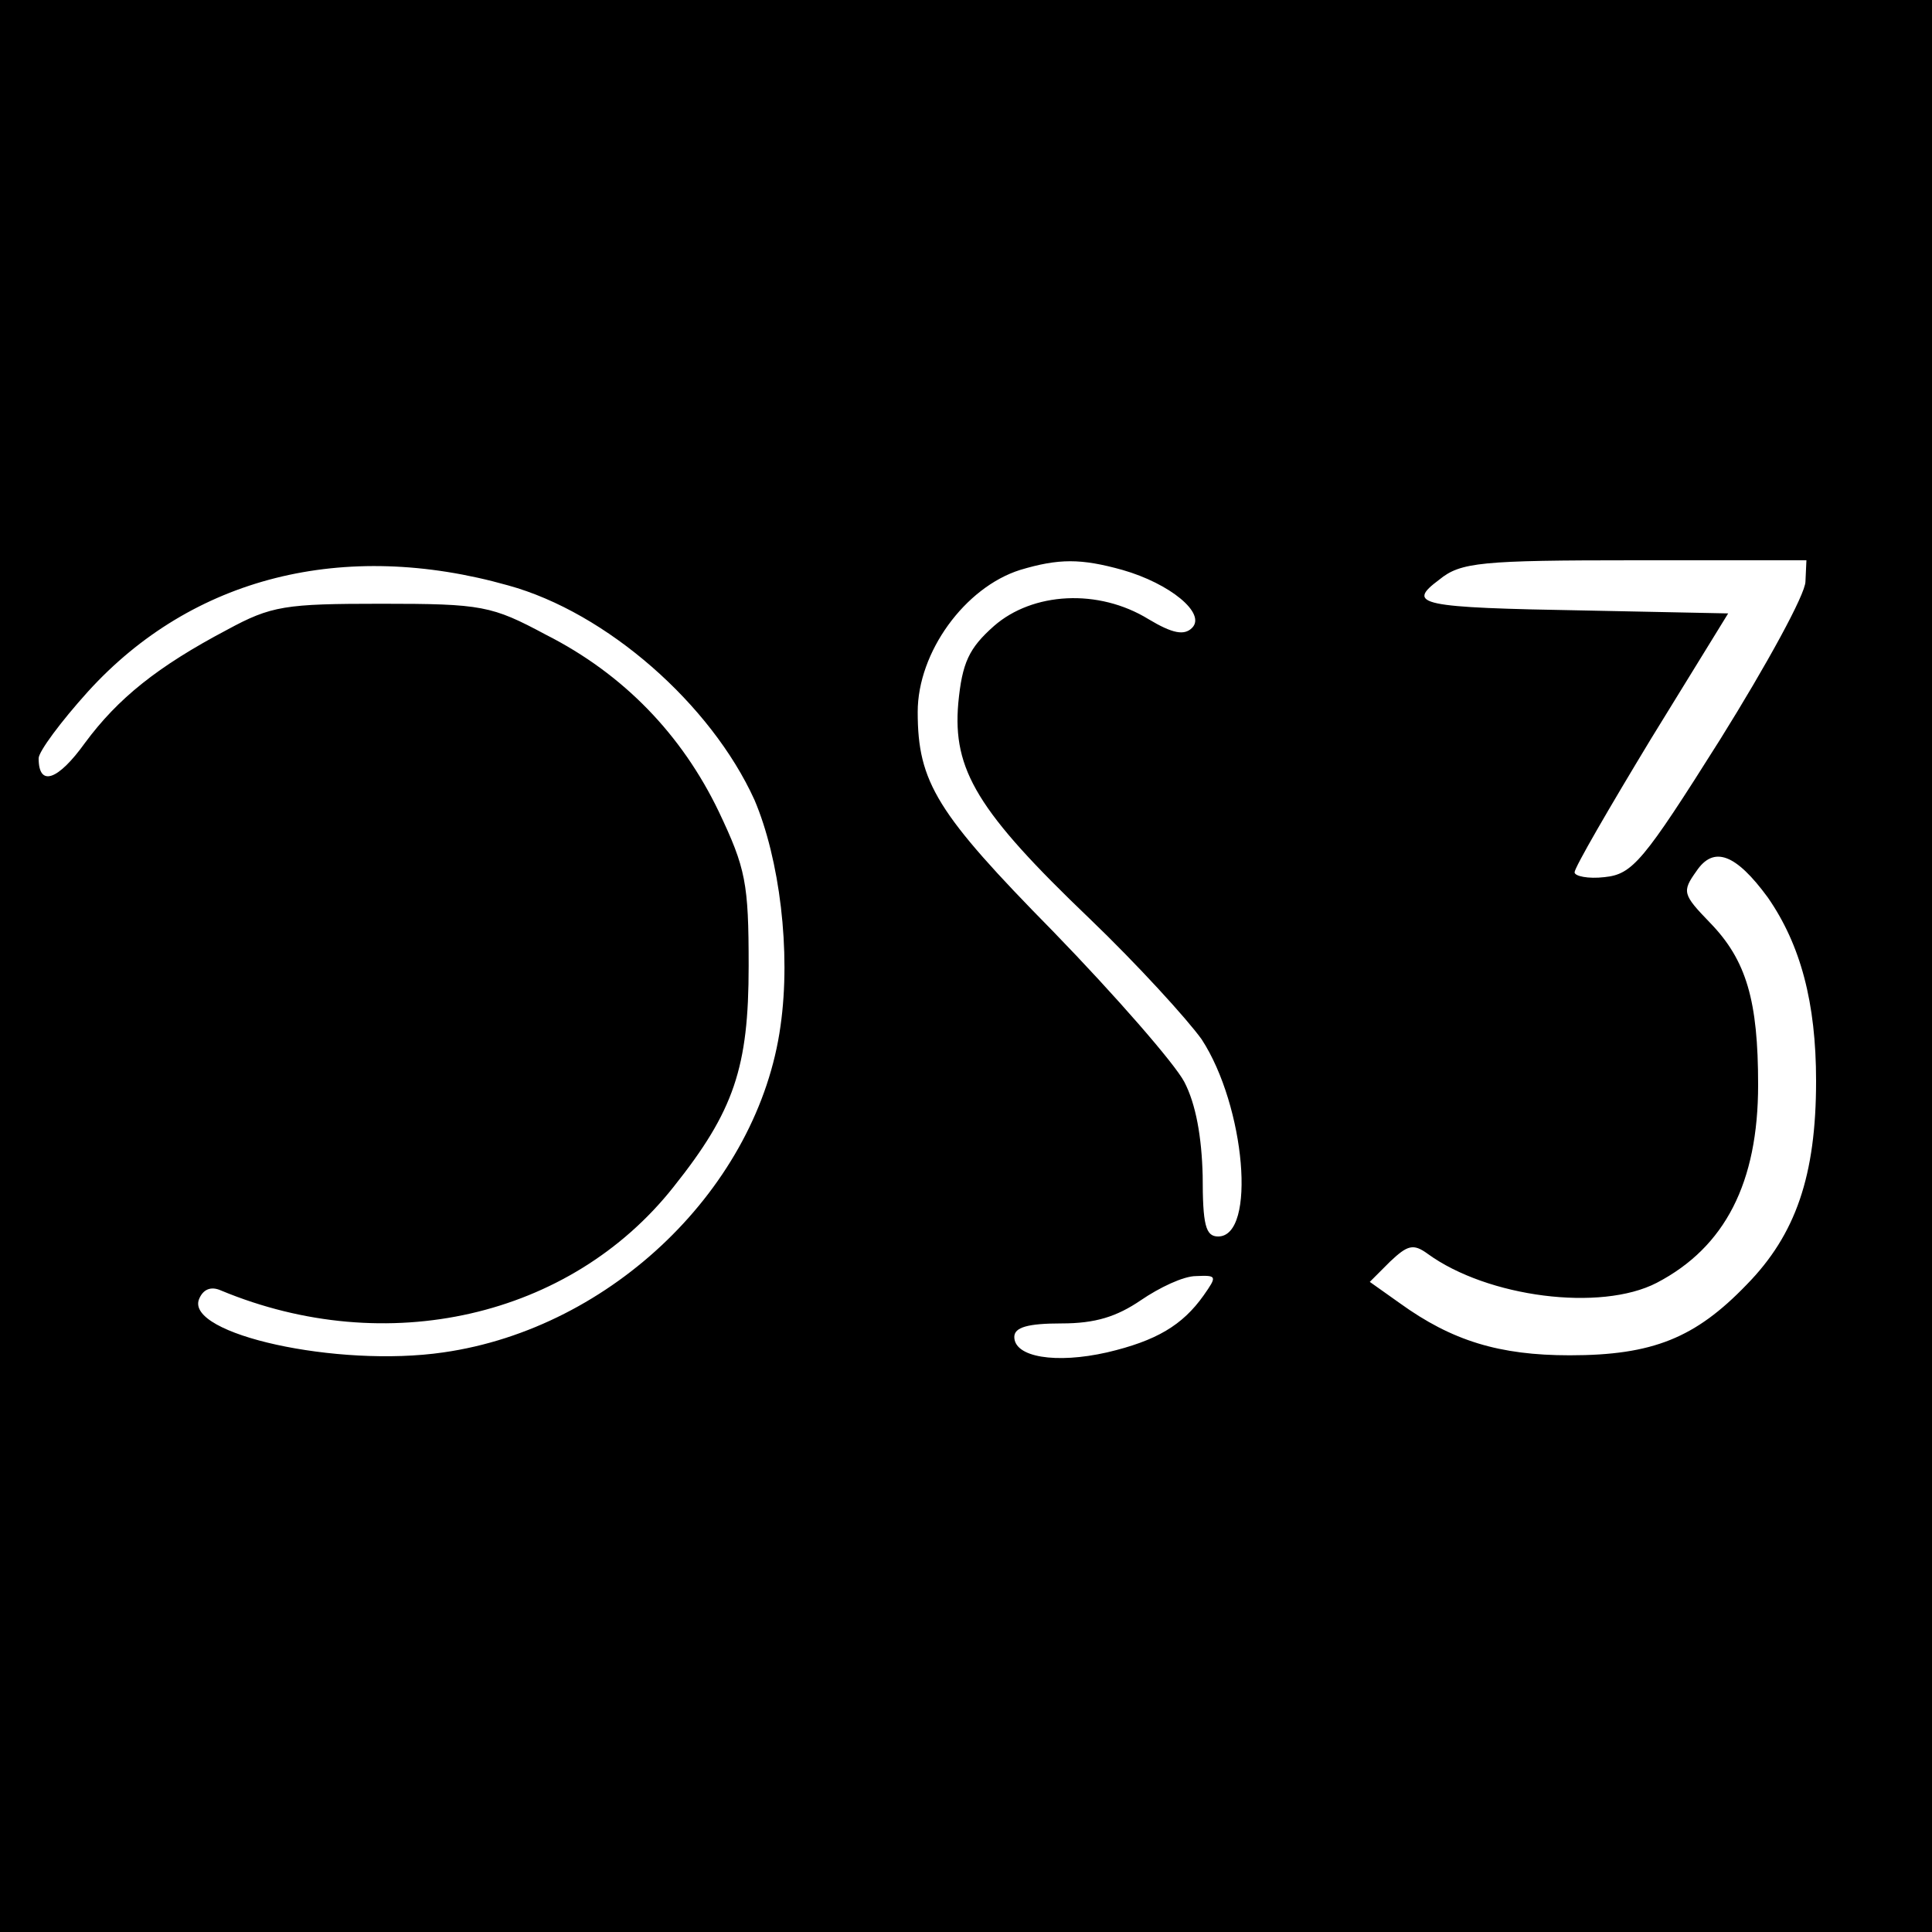 <?xml version="1.0" standalone="no"?>
<!DOCTYPE svg PUBLIC "-//W3C//DTD SVG 20010904//EN"
 "http://www.w3.org/TR/2001/REC-SVG-20010904/DTD/svg10.dtd">
<svg version="1.0" xmlns="http://www.w3.org/2000/svg"
 width="200pt" height="200pt" viewBox="0 0 200 200"
 preserveAspectRatio="xMidYMid meet">

<g transform="translate(0,200) scale(0.1,-0.1)"
fill="#000000" stroke="none">
<path d="M0 1000 l0 -1000 1000 0 1000 0 0 1000 0 1000 -1000 0 -1000 0 0
-1000z m526 394 c102 -28 210 -123 255 -222 26 -61 38 -157 27 -234 -23 -166
-174 -313 -349 -338 -110 -16 -267 19 -253 55 4 10 12 14 23 9 171 -71 361
-28 468 107 63 79 78 124 78 229 0 86 -3 101 -31 160 -38 79 -98 142 -179 183
-56 30 -66 32 -170 32 -100 0 -114 -2 -160 -27 -72 -38 -113 -71 -147 -117
-28 -39 -48 -46 -48 -16 0 7 23 38 51 69 108 119 265 158 435 110z m636 16
c49 -14 87 -45 72 -60 -8 -8 -20 -6 -45 9 -52 32 -120 28 -160 -7 -26 -23 -33
-38 -37 -80 -6 -69 20 -112 136 -223 49 -47 101 -104 116 -125 45 -69 57 -204
17 -204 -13 0 -16 12 -16 63 -1 40 -7 74 -19 97 -10 19 -71 89 -136 156 -120
122 -140 154 -140 227 0 62 49 129 106 147 40 12 63 12 106 0z m707 -12 c0
-13 -40 -86 -88 -163 -80 -127 -91 -140 -120 -143 -17 -2 -31 1 -31 5 0 5 36
67 79 138 l80 130 -147 3 c-173 3 -187 6 -152 32 22 18 43 20 203 20 l177 0
-1 -22z m-39 -327 c34 -49 50 -109 50 -190 0 -98 -21 -159 -72 -211 -53 -55
-97 -73 -183 -73 -73 0 -122 15 -176 54 l-31 22 21 21 c18 17 24 19 39 8 62
-45 179 -60 237 -30 71 37 105 104 105 205 0 87 -12 129 -50 168 -28 29 -29
32 -14 53 18 27 41 18 74 -27z m-584 -412 c-22 -31 -49 -47 -100 -59 -53 -12
-96 -5 -96 16 0 10 14 14 49 14 35 0 57 7 82 24 19 13 44 25 57 25 22 1 22 0
8 -20z"/>
</g>
</svg>
